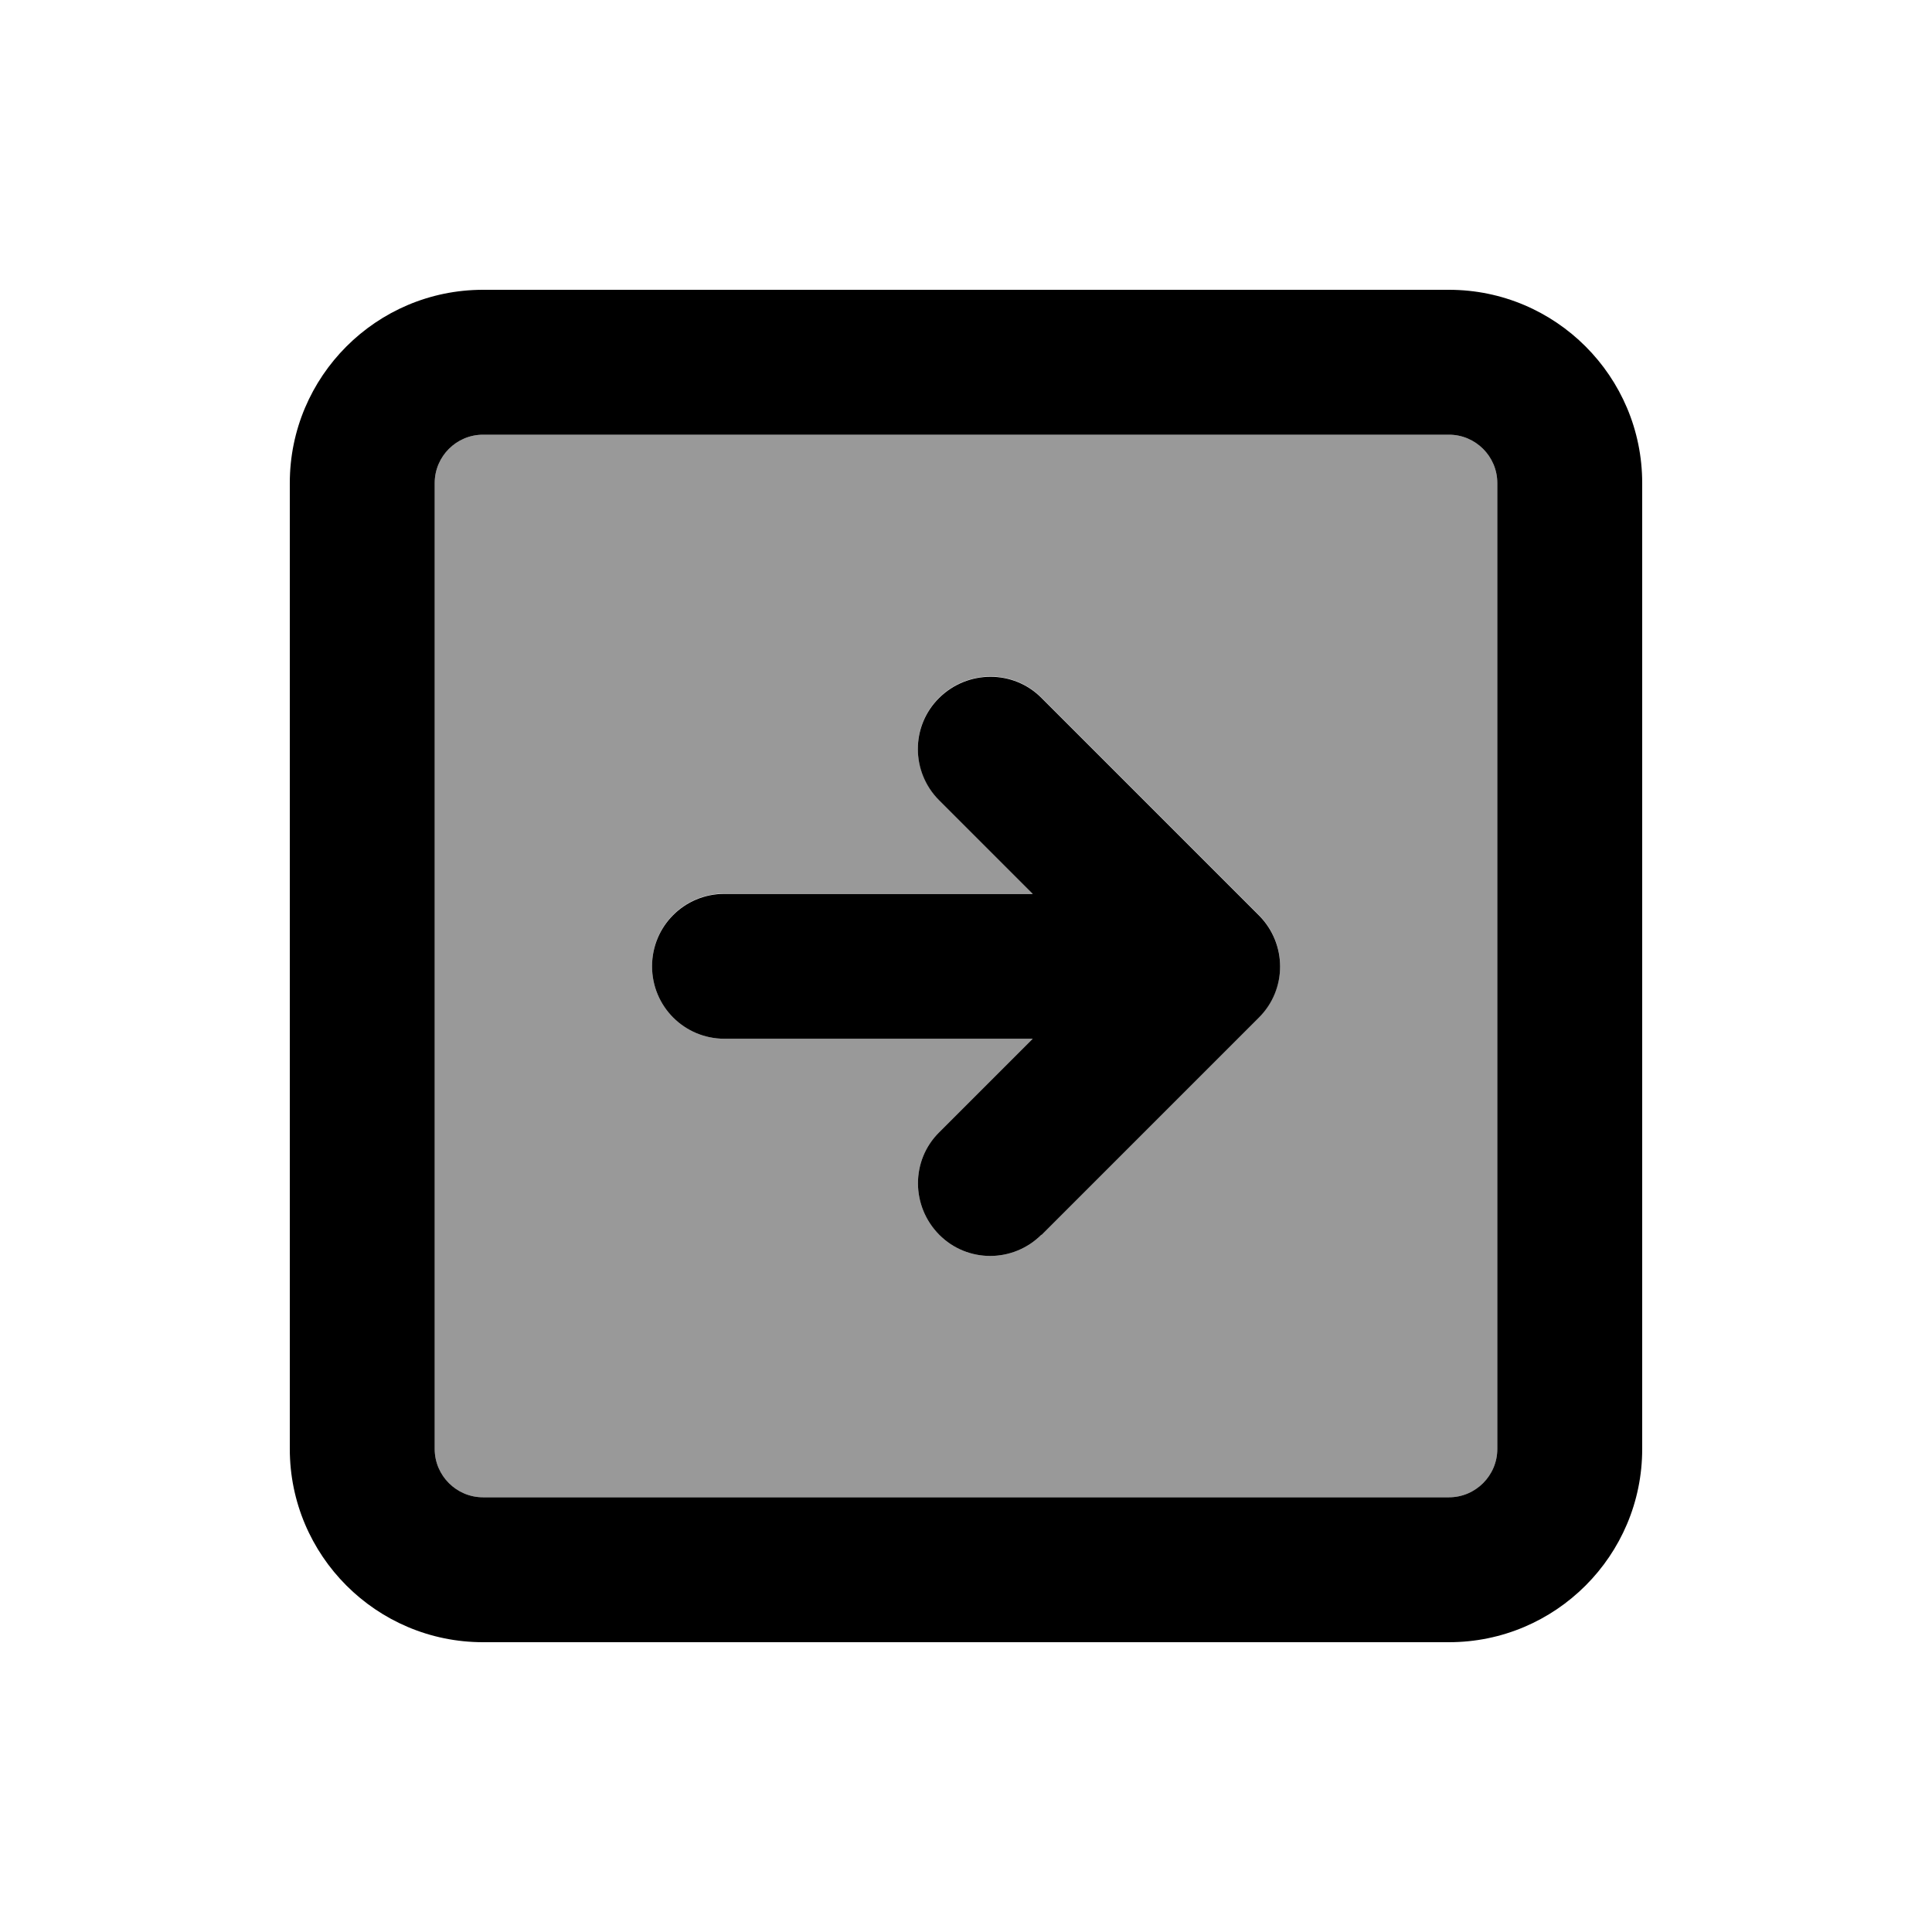<svg xmlns="http://www.w3.org/2000/svg" viewBox="0 0 640 640"><!--! Font Awesome Pro 7.1.0 by @fontawesome - https://fontawesome.com License - https://fontawesome.com/license (Commercial License) Copyright 2025 Fonticons, Inc. --><path opacity=".4" fill="currentColor" d="M144 160L144 480C144 488.8 151.2 496 160 496L480 496C488.8 496 496 488.8 496 480L496 160C496 151.2 488.8 144 480 144L160 144C151.2 144 144 151.2 144 160zM216 320C216 306.7 226.7 296 240 296L342.1 296L311.1 265C301.7 255.6 301.7 240.4 311.1 231.1C320.5 221.8 335.7 221.7 345 231.1L417 303.1C426.4 312.5 426.4 327.7 417 337L345 409C335.6 418.4 320.4 418.4 311.1 409C301.8 399.6 301.7 384.4 311.1 375.1L342.1 344.1L240 344.1C226.7 344.1 216 333.4 216 320.1z"/><path fill="currentColor" d="M160 144C151.2 144 144 151.2 144 160L144 480C144 488.8 151.2 496 160 496L480 496C488.8 496 496 488.8 496 480L496 160C496 151.2 488.8 144 480 144L160 144zM96 160C96 124.7 124.7 96 160 96L480 96C515.3 96 544 124.7 544 160L544 480C544 515.3 515.3 544 480 544L160 544C124.7 544 96 515.3 96 480L96 160zM345 409C335.6 418.4 320.4 418.4 311.1 409C301.8 399.6 301.7 384.4 311.1 375.1L342.1 344.1L240 344.1C226.7 344.1 216 333.4 216 320.1C216 306.8 226.7 296.1 240 296.1L342.1 296.1L311.1 265.1C301.7 255.7 301.7 240.5 311.1 231.2C320.5 221.9 335.7 221.8 345 231.2L417 303.2C426.4 312.6 426.4 327.8 417 337.1L345 409.1z"/></svg>
